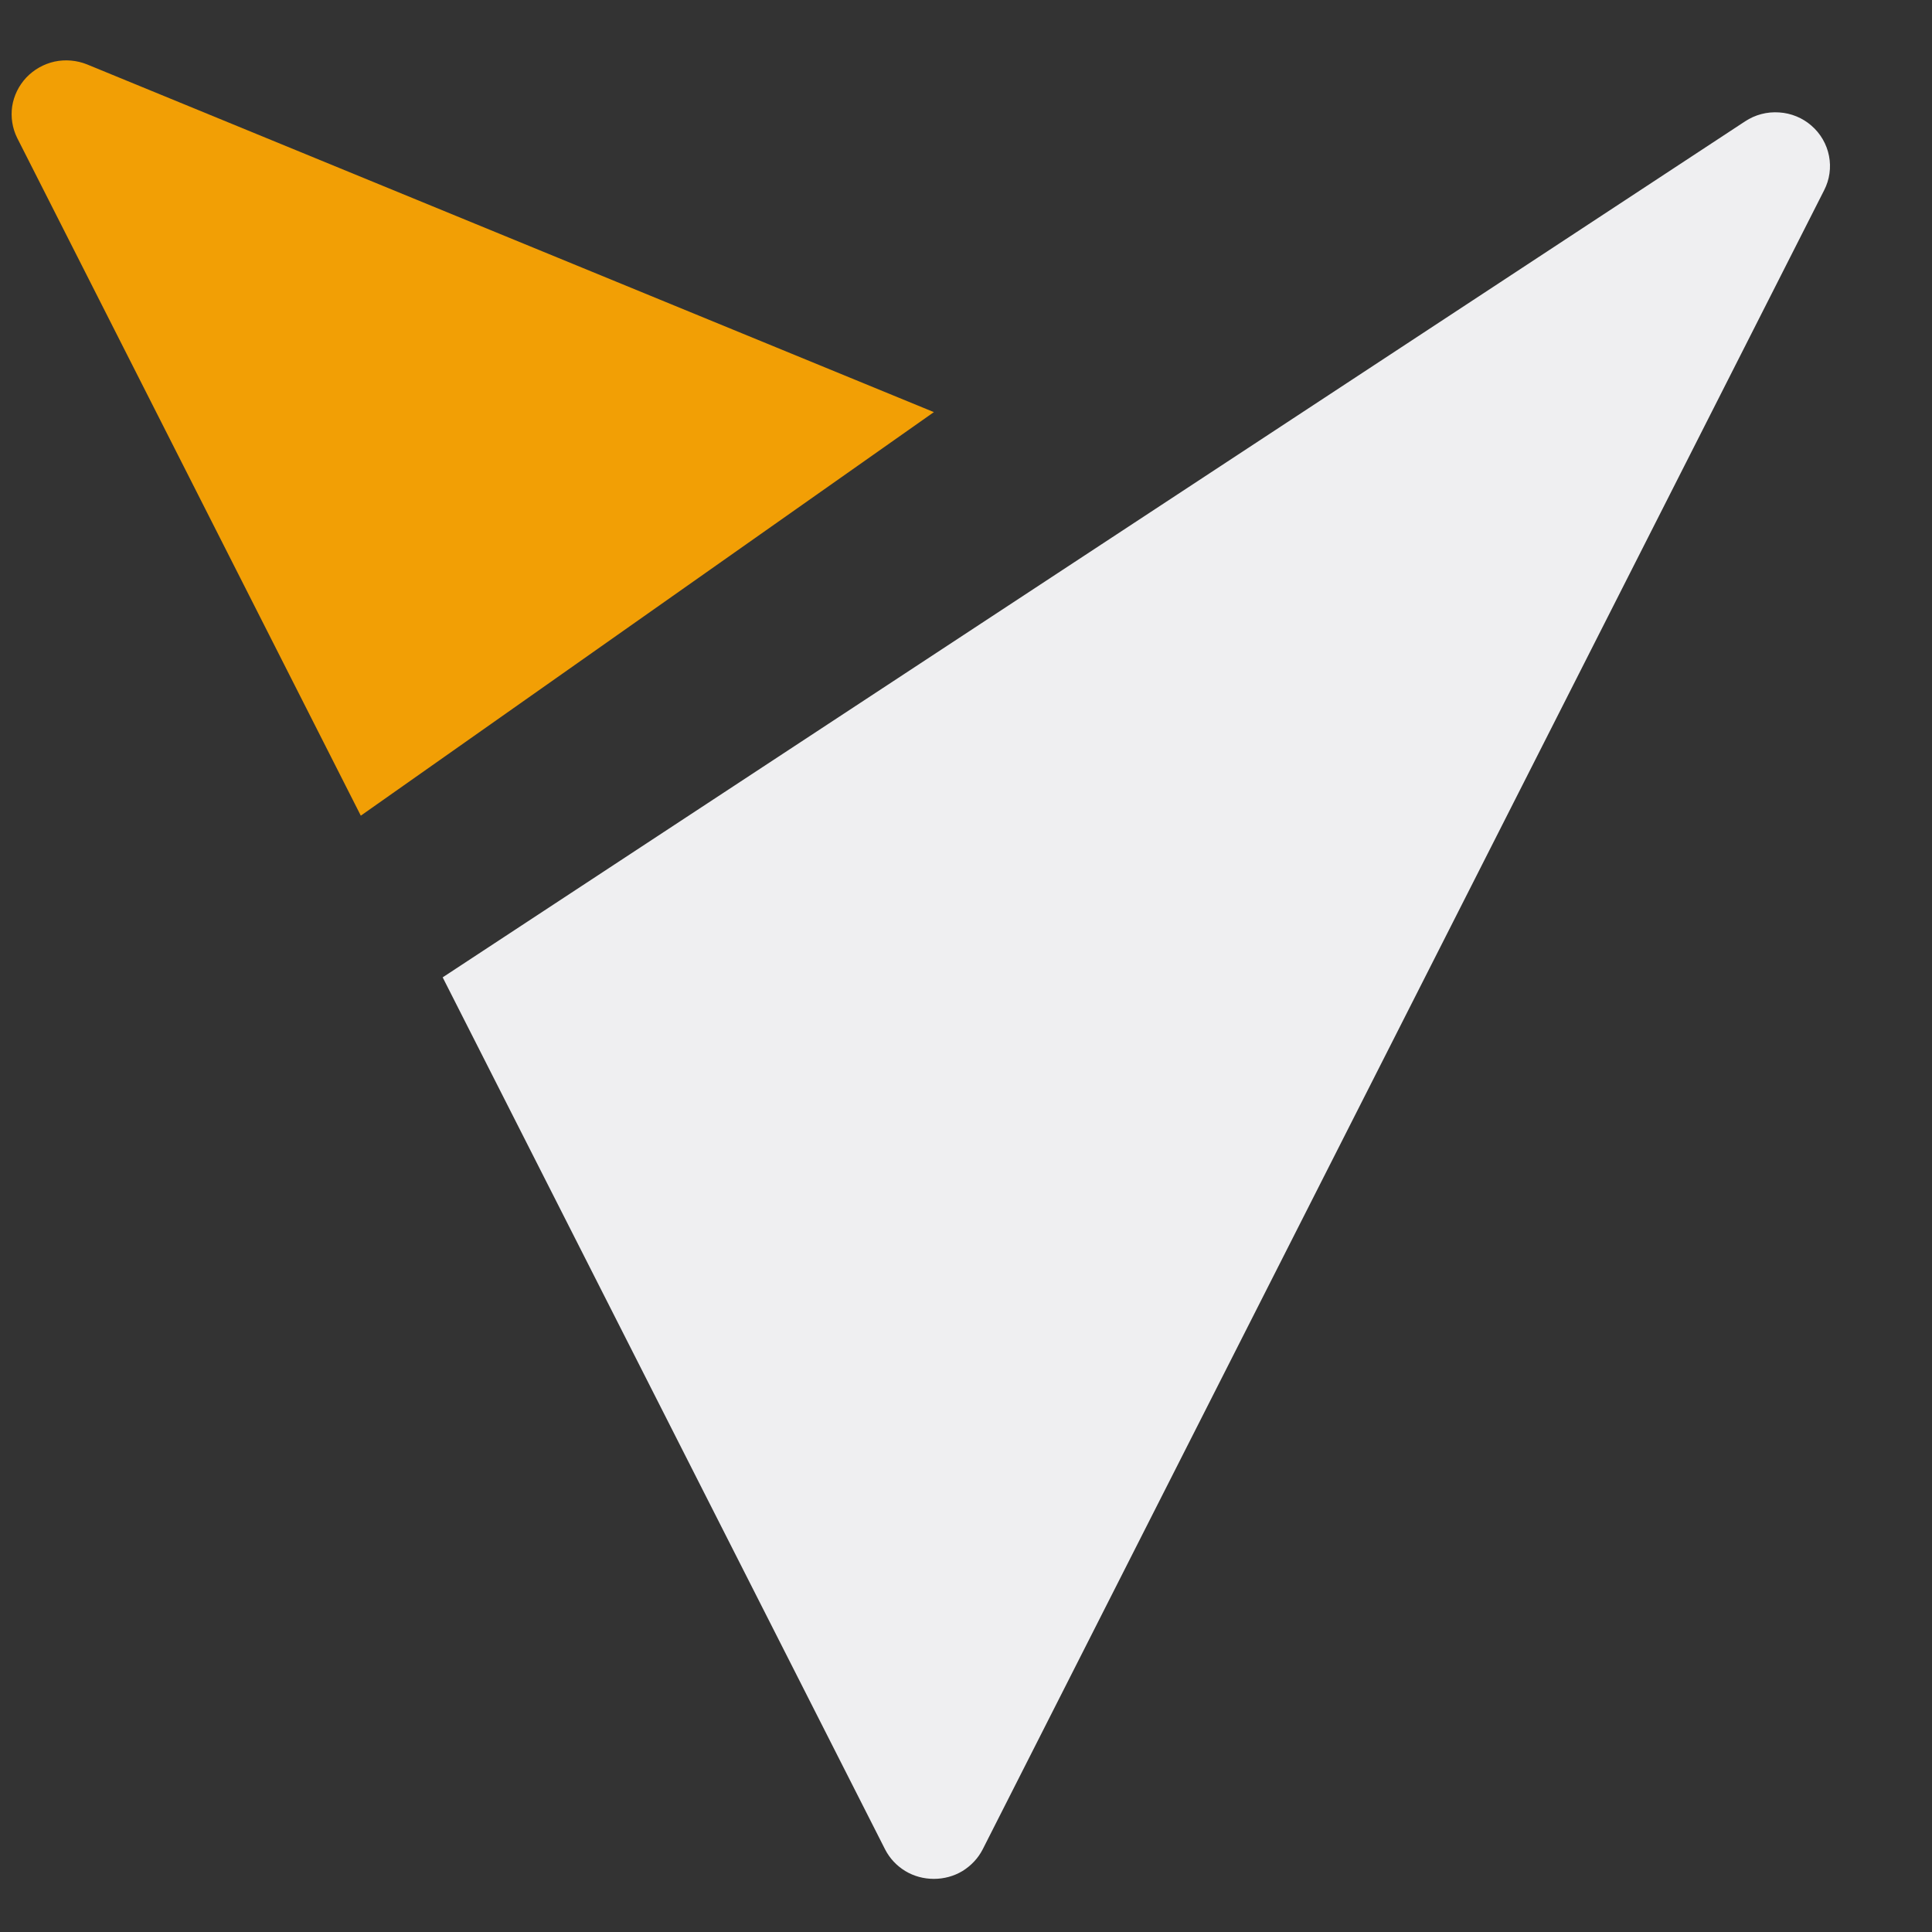 <svg width="16" height="16" viewBox="0 0 16 16" fill="none" xmlns="http://www.w3.org/2000/svg"><rect x="0" y="0" width="16" height="16" fill="#333333" stroke="none"/><g clip-path="url(#clip0_16528_83100)"><path d="M15.107 1.575L8.138 15.316C8.1 15.39 8.042 15.451 7.971 15.495C7.9 15.538 7.817 15.56 7.734 15.56C7.65 15.56 7.568 15.538 7.497 15.495C7.425 15.451 7.368 15.39 7.33 15.316L3.666 8.094L14.452 1.005C14.535 0.95 14.634 0.924 14.734 0.931C14.833 0.937 14.928 0.976 15.002 1.041C15.077 1.106 15.128 1.194 15.147 1.291C15.166 1.387 15.152 1.487 15.107 1.575Z" fill="#EFEFF1"/><path d="M0.142 1.142L2.988 6.755L7.734 3.413L0.72 0.533C0.635 0.499 0.541 0.491 0.452 0.51C0.362 0.53 0.281 0.576 0.218 0.642C0.156 0.708 0.115 0.791 0.101 0.88C0.088 0.97 0.102 1.061 0.142 1.142Z" fill="#F29F05"/></g><defs><clipPath id="clip0_16528_83100"><rect width="15.059" height="15.059" fill="white" transform="translate(0.098 0.5)"/></clipPath></defs></svg>